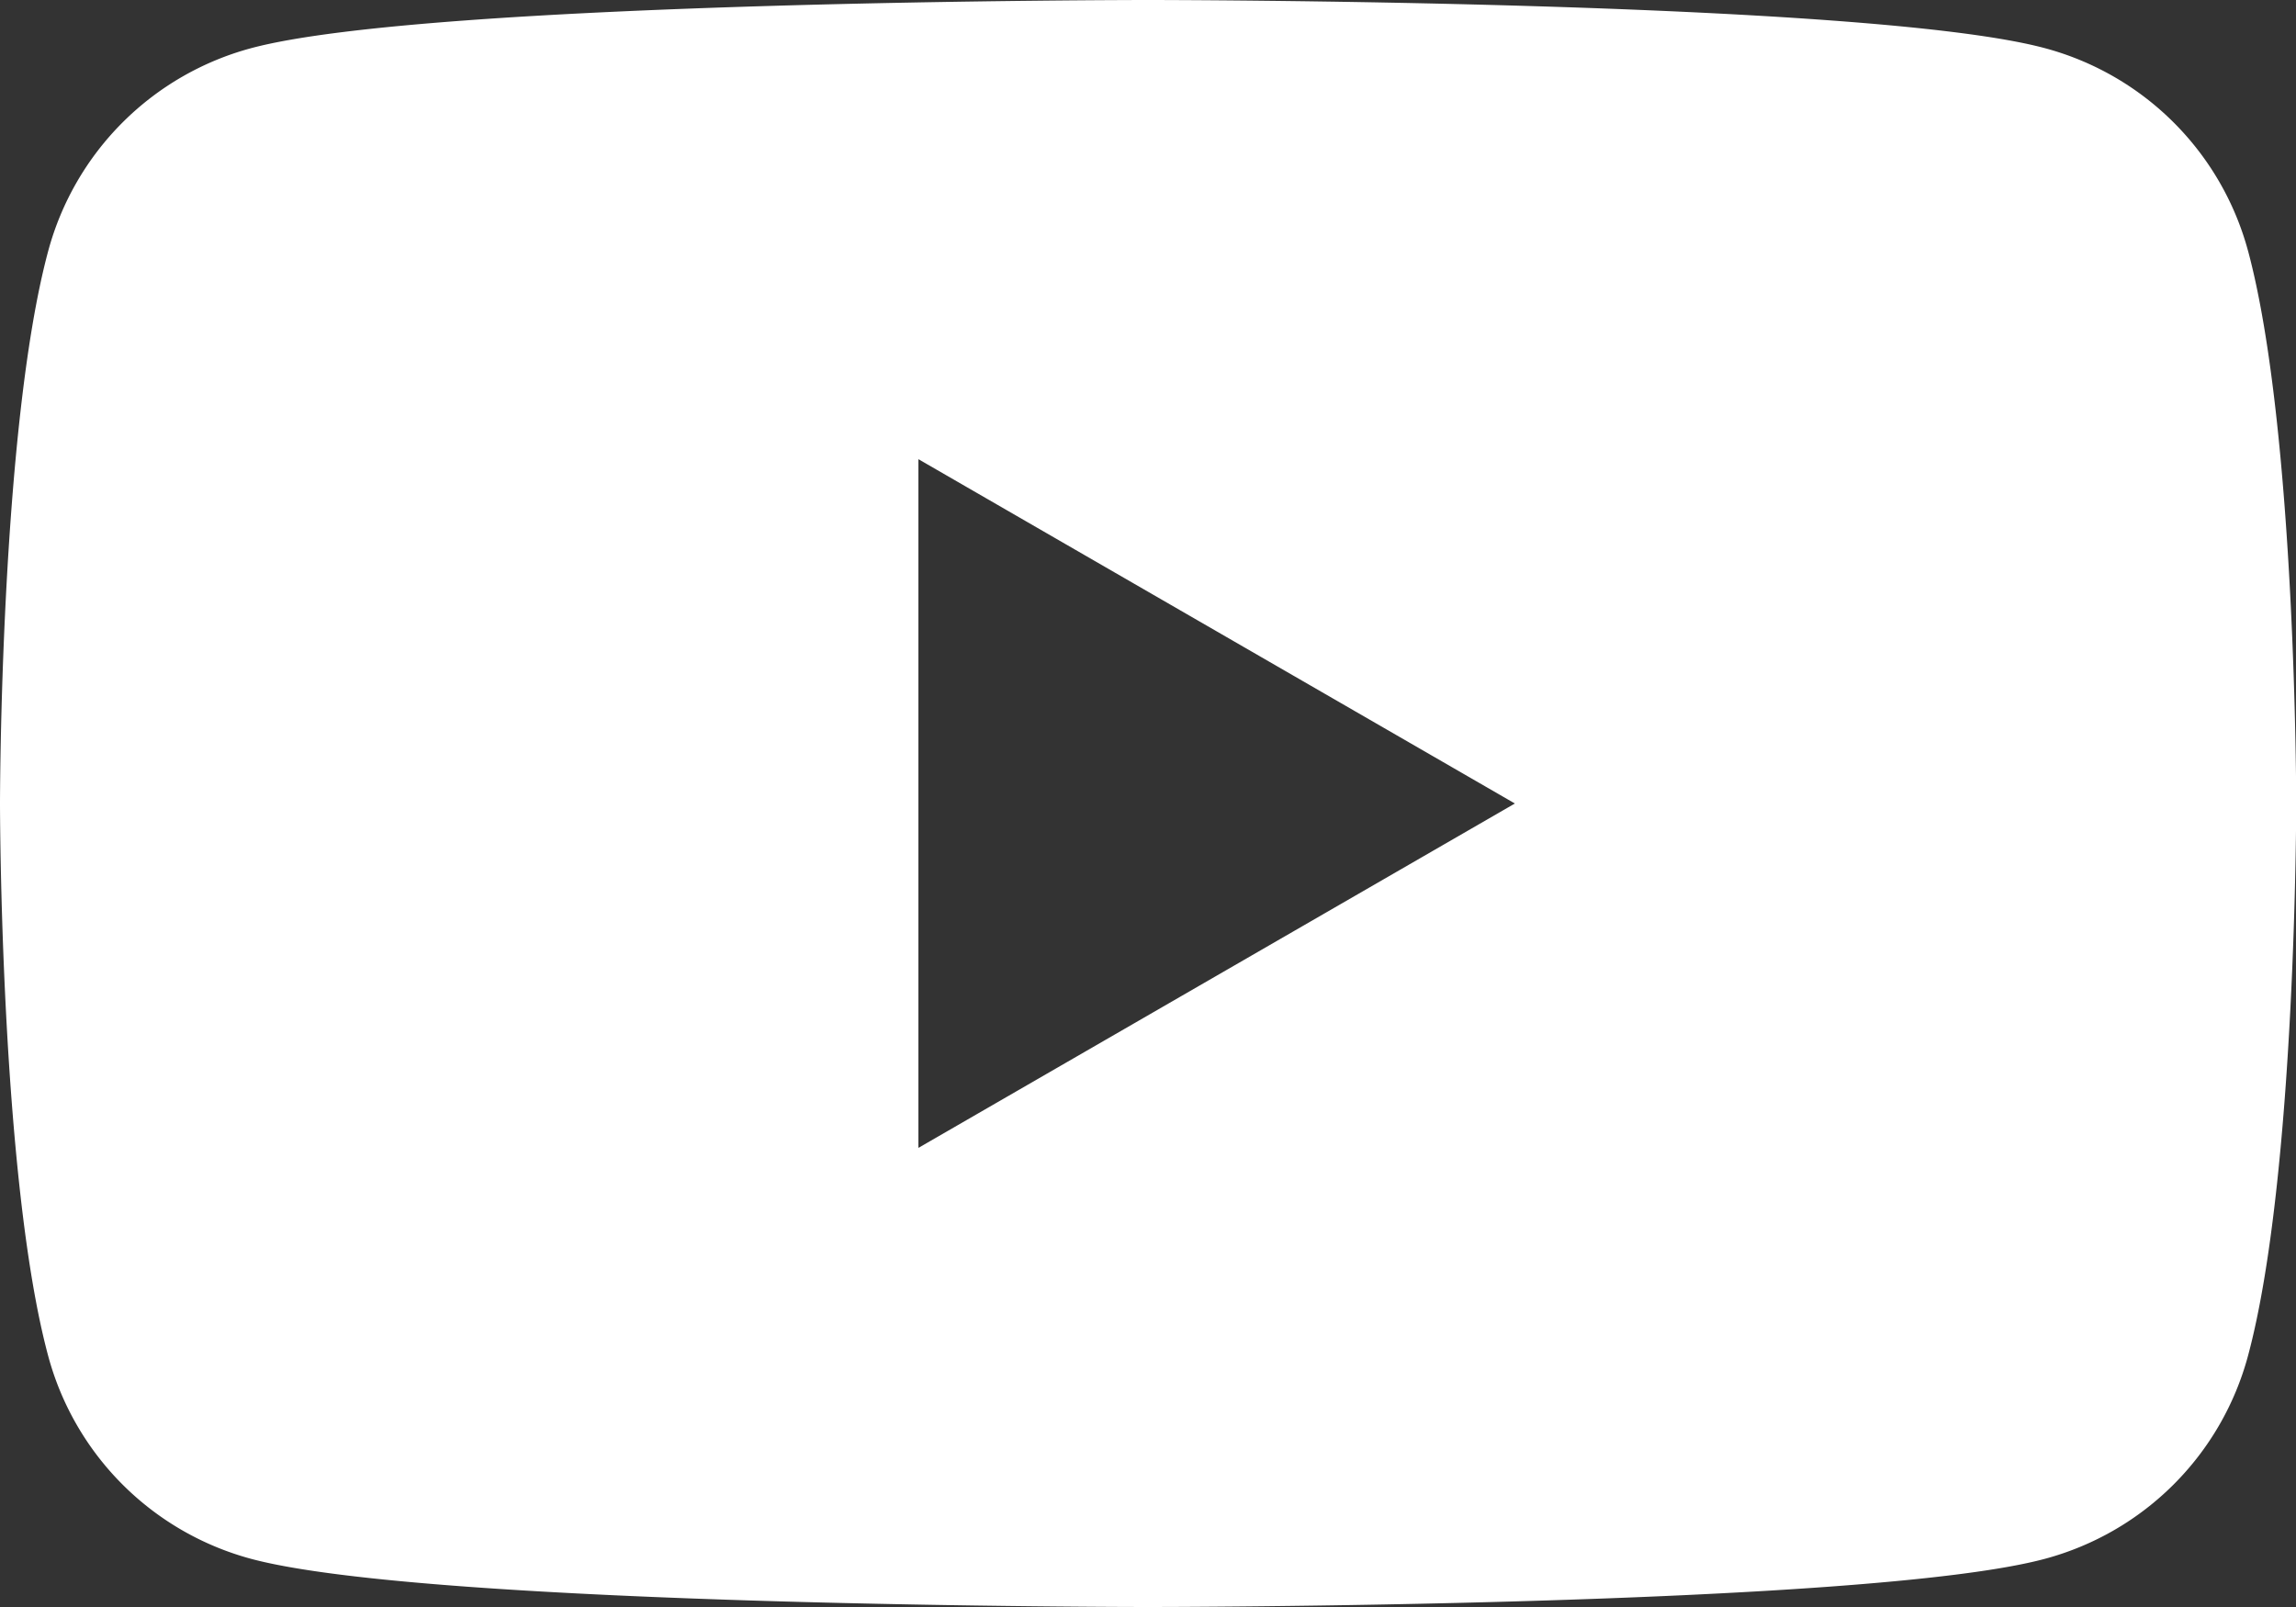 <svg xmlns="http://www.w3.org/2000/svg" width="42.857" height="30" viewBox="0 0 42.857 30"><rect x="0" y="0" width="42.857" height="30" fill="#333333" stroke="none"/><path id="ic-Video-2x" d="M41.962,81.485A5.367,5.367,0,0,0,38.173,77.7c-3.343-.9-16.744-.9-16.744-.9s-13.4,0-16.744.9A5.367,5.367,0,0,0,.9,81.485C0,84.827,0,91.8,0,91.8s0,6.973.9,10.315A5.367,5.367,0,0,0,4.684,105.9c3.343.9,16.744.9,16.744.9s13.4,0,16.744-.9a5.367,5.367,0,0,0,3.789-3.789c.9-3.342.9-10.315.9-10.315s0-6.973-.9-10.316ZM17.143,98.229V85.372L28.277,91.8,17.143,98.229Z" transform="translate(0 -76.8)" fill="#fff"></path></svg>